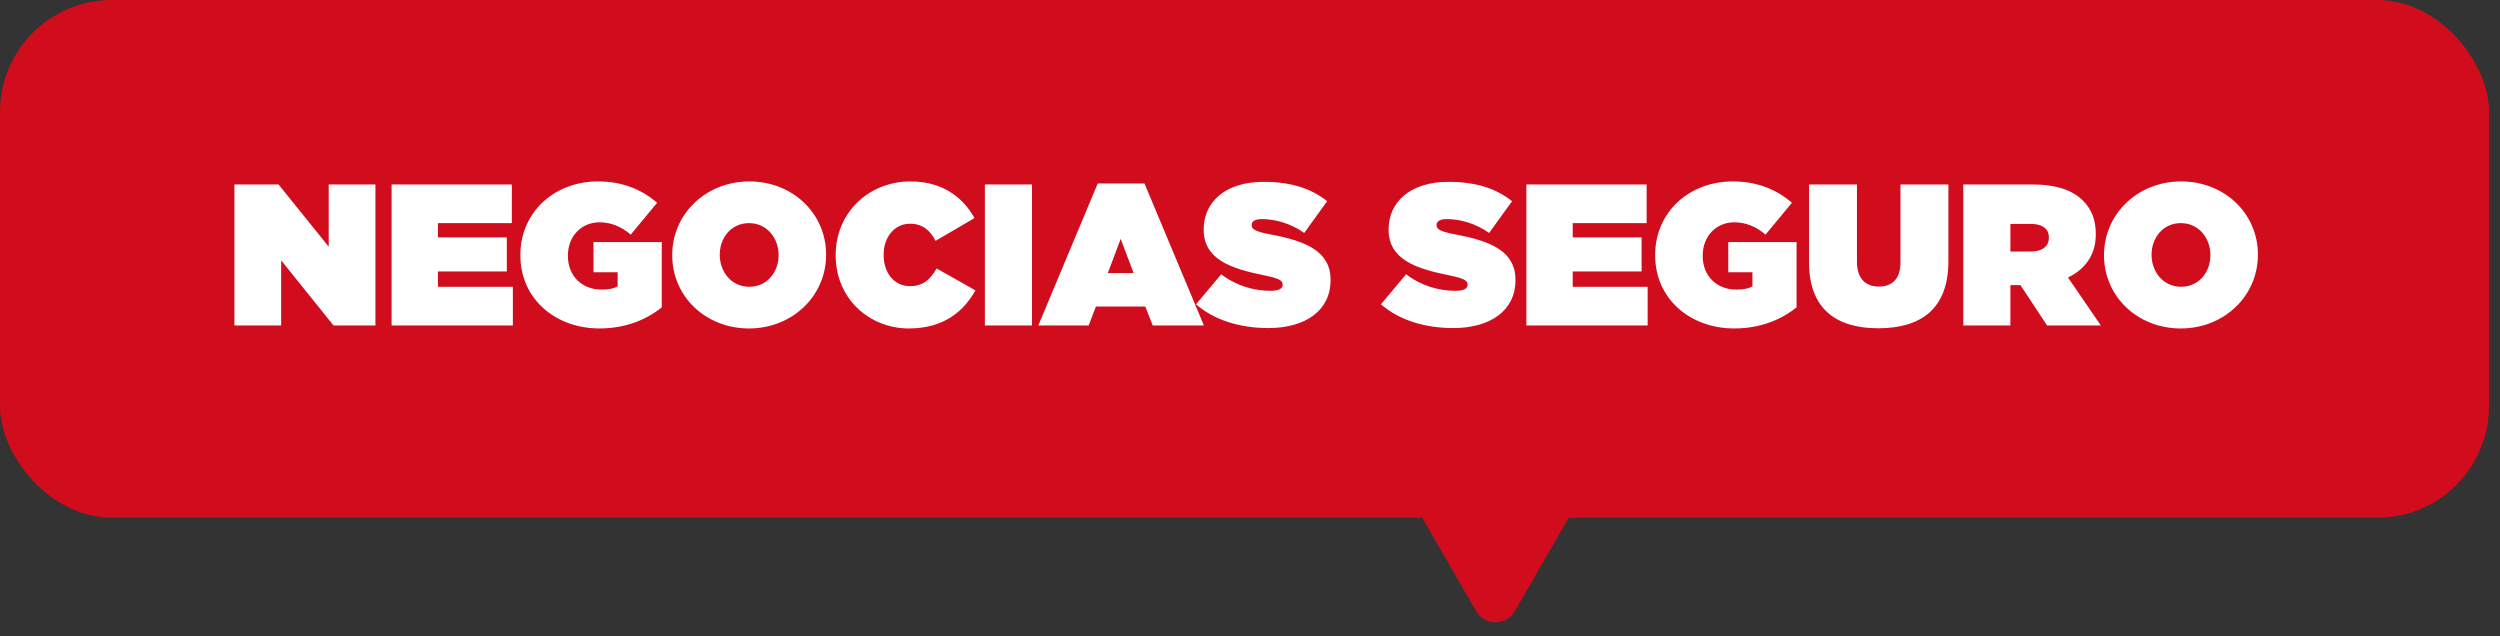<svg xmlns="http://www.w3.org/2000/svg" width="169" height="43" viewBox="0 0 169 43" fill="none"><rect x="0" y="0" width="169" height="43" fill="#333333" stroke="none"/><rect width="168.258" height="35" rx="7.565" fill="#D00C1D"></rect><path d="M99.783 41.31C100.365 42.319 101.821 42.319 102.403 41.31L107.644 32.232C108.227 31.224 107.499 29.963 106.334 29.963H95.852C94.688 29.963 93.96 31.224 94.542 32.232L99.783 41.31Z" fill="#D00C1D"></path><path d="M15.848 22V12.469H18.83L22.22 16.676V12.469H25.379V22H22.547L19.007 17.602V22H15.848ZM26.472 22V12.469H34.601V15.083H29.604V16.05H34.261V18.351H29.604V19.386H34.669V22H26.472ZM40.528 22.204C37.56 22.204 35.177 20.216 35.177 17.262V17.234C35.177 14.389 37.423 12.264 40.433 12.264C42.067 12.264 43.387 12.809 44.422 13.708L42.639 15.859C42.012 15.328 41.318 15.028 40.528 15.028C39.289 15.028 38.39 15.982 38.39 17.275V17.302C38.39 18.65 39.33 19.576 40.664 19.576C41.209 19.576 41.508 19.495 41.753 19.358V18.405H40.12V16.363H44.735V20.774C43.7 21.619 42.257 22.204 40.528 22.204ZM50.63 22.204C47.689 22.204 45.442 20.026 45.442 17.262V17.234C45.442 14.47 47.716 12.264 50.657 12.264C53.598 12.264 55.845 14.443 55.845 17.207V17.234C55.845 19.998 53.571 22.204 50.63 22.204ZM50.657 19.386C51.869 19.386 52.632 18.378 52.632 17.262V17.234C52.632 16.104 51.855 15.083 50.63 15.083C49.418 15.083 48.656 16.09 48.656 17.207V17.234C48.656 18.364 49.432 19.386 50.657 19.386ZM61.435 22.204C58.793 22.204 56.492 20.216 56.492 17.262V17.234C56.492 14.389 58.712 12.264 61.557 12.264C63.654 12.264 65.07 13.286 65.874 14.742L63.246 16.281C62.892 15.6 62.388 15.124 61.517 15.124C60.441 15.124 59.733 16.063 59.733 17.207V17.234C59.733 18.473 60.468 19.345 61.517 19.345C62.415 19.345 62.919 18.855 63.314 18.147L65.942 19.631C65.138 21.047 63.804 22.204 61.435 22.204ZM66.577 22V12.469H69.763V22H66.577ZM70.19 22L74.207 12.4H77.366L81.383 22H77.924L77.421 20.72H74.085L73.594 22H70.19ZM74.888 18.46H76.631L75.759 16.145L74.888 18.46ZM85.741 22.177C83.807 22.177 82.064 21.632 80.852 20.57L82.555 18.541C83.589 19.331 84.774 19.658 85.891 19.658C86.462 19.658 86.707 19.508 86.707 19.25V19.222C86.707 18.95 86.408 18.8 85.387 18.596C83.249 18.16 81.37 17.547 81.37 15.532V15.505C81.37 13.694 82.786 12.292 85.414 12.292C87.252 12.292 88.614 12.727 89.717 13.599L88.164 15.75C87.266 15.097 86.19 14.811 85.305 14.811C84.828 14.811 84.611 14.974 84.611 15.206V15.233C84.611 15.491 84.869 15.655 85.877 15.845C88.314 16.295 89.948 17.003 89.948 18.923V18.95C89.948 20.951 88.3 22.177 85.741 22.177ZM98.24 22.177C96.306 22.177 94.564 21.632 93.352 20.57L95.054 18.541C96.089 19.331 97.273 19.658 98.39 19.658C98.962 19.658 99.207 19.508 99.207 19.25V19.222C99.207 18.95 98.907 18.8 97.886 18.596C95.748 18.16 93.869 17.547 93.869 15.532V15.505C93.869 13.694 95.285 12.292 97.913 12.292C99.751 12.292 101.113 12.727 102.216 13.599L100.664 15.75C99.765 15.097 98.689 14.811 97.804 14.811C97.328 14.811 97.11 14.974 97.11 15.206V15.233C97.11 15.491 97.369 15.655 98.376 15.845C100.813 16.295 102.447 17.003 102.447 18.923V18.95C102.447 20.951 100.8 22.177 98.24 22.177ZM103.184 22V12.469H111.313V15.083H106.315V16.05H110.972V18.351H106.315V19.386H111.381V22H103.184ZM117.239 22.204C114.271 22.204 111.888 20.216 111.888 17.262V17.234C111.888 14.389 114.135 12.264 117.144 12.264C118.778 12.264 120.099 12.809 121.134 13.708L119.35 15.859C118.724 15.328 118.029 15.028 117.239 15.028C116 15.028 115.102 15.982 115.102 17.275V17.302C115.102 18.65 116.041 19.576 117.376 19.576C117.92 19.576 118.22 19.495 118.465 19.358V18.405H116.831V16.363H121.447V20.774C120.412 21.619 118.969 22.204 117.239 22.204ZM126.974 22.191C124.128 22.191 122.29 20.884 122.29 17.724V12.469H125.53V17.684C125.53 18.868 126.143 19.372 127.001 19.372C127.859 19.372 128.472 18.909 128.472 17.752V12.469H131.712V17.656C131.712 20.911 129.82 22.191 126.974 22.191ZM132.717 22V12.469H137.373C139.062 12.469 140.137 12.891 140.805 13.558C141.377 14.13 141.676 14.838 141.676 15.818V15.845C141.676 17.234 140.954 18.201 139.797 18.759L142.017 22H138.381L136.584 19.277H135.903V22H132.717ZM135.903 17.003H137.278C138.041 17.003 138.504 16.662 138.504 16.077V16.05C138.504 15.437 138.027 15.137 137.292 15.137H135.903V17.003ZM147.42 22.204C144.479 22.204 142.232 20.026 142.232 17.262V17.234C142.232 14.47 144.506 12.264 147.447 12.264C150.388 12.264 152.635 14.443 152.635 17.207V17.234C152.635 19.998 150.361 22.204 147.42 22.204ZM147.447 19.386C148.659 19.386 149.422 18.378 149.422 17.262V17.234C149.422 16.104 148.646 15.083 147.42 15.083C146.208 15.083 145.446 16.09 145.446 17.207V17.234C145.446 18.364 146.222 19.386 147.447 19.386Z" fill="white"></path></svg>